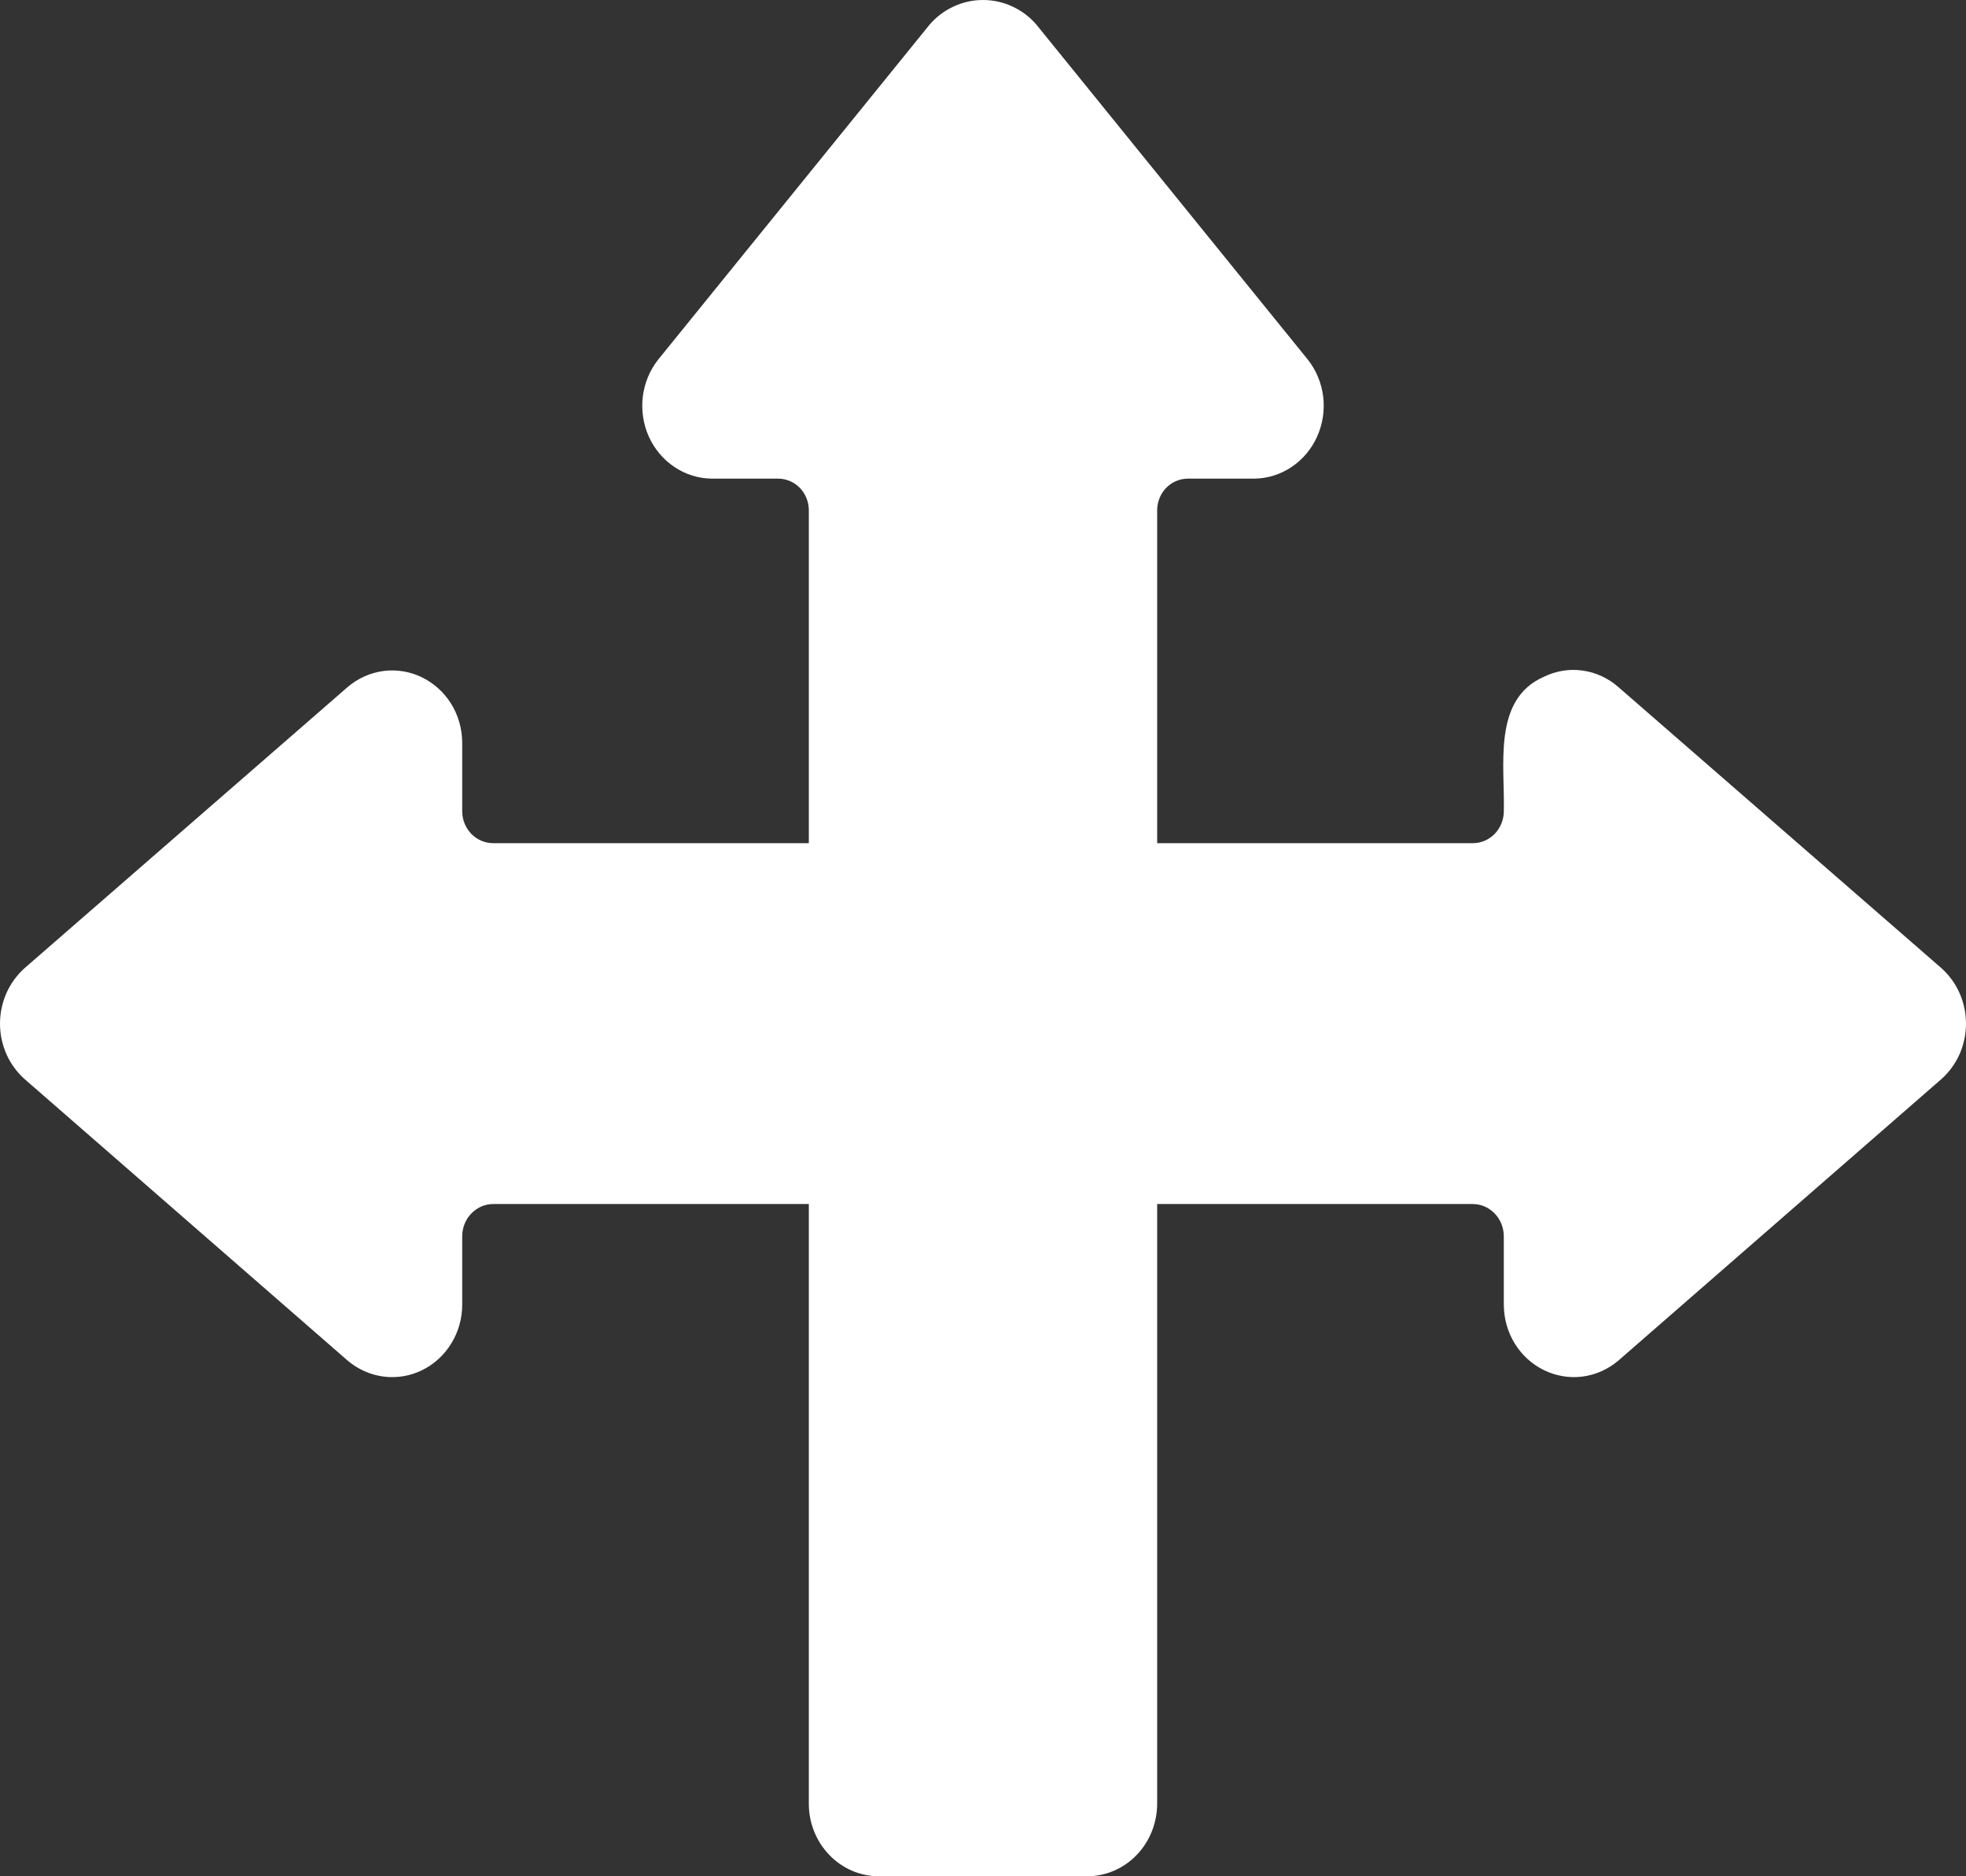 <svg width="22" height="21" viewBox="0 0 22 21" fill="none" xmlns="http://www.w3.org/2000/svg">
<rect x="0" y="0" width="22" height="21" fill="#333333" stroke="none"/>
<path d="M21.724 10.835L18.109 7.689C17.995 7.589 17.856 7.525 17.708 7.505C17.561 7.484 17.41 7.509 17.276 7.575C16.698 7.828 16.842 8.569 16.828 9.083C16.827 9.177 16.79 9.267 16.725 9.334C16.66 9.4 16.573 9.437 16.482 9.437H12.949V5.712C12.949 5.618 12.985 5.528 13.049 5.461C13.113 5.395 13.2 5.358 13.291 5.357H14.038C14.185 5.355 14.33 5.31 14.454 5.226C14.578 5.143 14.677 5.025 14.739 4.886C14.802 4.746 14.825 4.592 14.807 4.44C14.788 4.287 14.729 4.144 14.635 4.025L11.597 0.275C11.522 0.188 11.43 0.119 11.327 0.072C11.224 0.024 11.113 0 11 0C10.887 0 10.776 0.024 10.673 0.072C10.57 0.119 10.478 0.188 10.403 0.275L7.365 4.025C7.271 4.144 7.212 4.287 7.193 4.44C7.175 4.592 7.198 4.746 7.26 4.886C7.323 5.025 7.422 5.143 7.546 5.226C7.67 5.31 7.815 5.355 7.962 5.357H8.709C8.8 5.358 8.887 5.395 8.951 5.461C9.015 5.528 9.051 5.618 9.051 5.712V9.437H5.518C5.427 9.437 5.34 9.4 5.275 9.334C5.21 9.267 5.173 9.177 5.172 9.083V8.308C5.171 8.155 5.128 8.005 5.048 7.876C4.968 7.748 4.854 7.645 4.72 7.58C4.586 7.515 4.437 7.491 4.291 7.51C4.144 7.53 4.006 7.591 3.891 7.689L0.276 10.835C0.19 10.912 0.12 11.007 0.072 11.115C0.025 11.222 0 11.339 0 11.457C0 11.575 0.025 11.692 0.072 11.799C0.12 11.906 0.19 12.002 0.276 12.078L3.891 15.229C4.006 15.326 4.145 15.388 4.292 15.407C4.438 15.426 4.588 15.402 4.722 15.336C4.856 15.271 4.969 15.168 5.049 15.038C5.129 14.909 5.172 14.759 5.172 14.605V13.835C5.173 13.74 5.209 13.649 5.274 13.582C5.339 13.514 5.427 13.476 5.518 13.476H9.051V20.189C9.051 20.404 9.134 20.61 9.281 20.762C9.427 20.914 9.626 20.999 9.833 21H12.167C12.374 20.999 12.573 20.914 12.719 20.762C12.866 20.61 12.948 20.404 12.949 20.189V13.476H16.482C16.573 13.476 16.661 13.514 16.726 13.582C16.791 13.649 16.827 13.74 16.828 13.835V14.605C16.829 14.759 16.871 14.909 16.951 15.038C17.031 15.168 17.145 15.271 17.279 15.336C17.413 15.401 17.562 15.426 17.709 15.407C17.855 15.388 17.994 15.326 18.109 15.229L21.724 12.078C21.81 12.002 21.88 11.906 21.928 11.799C21.975 11.692 22 11.575 22 11.457C22 11.339 21.975 11.222 21.928 11.115C21.88 11.007 21.81 10.912 21.724 10.835Z" fill="white"/>
</svg>
